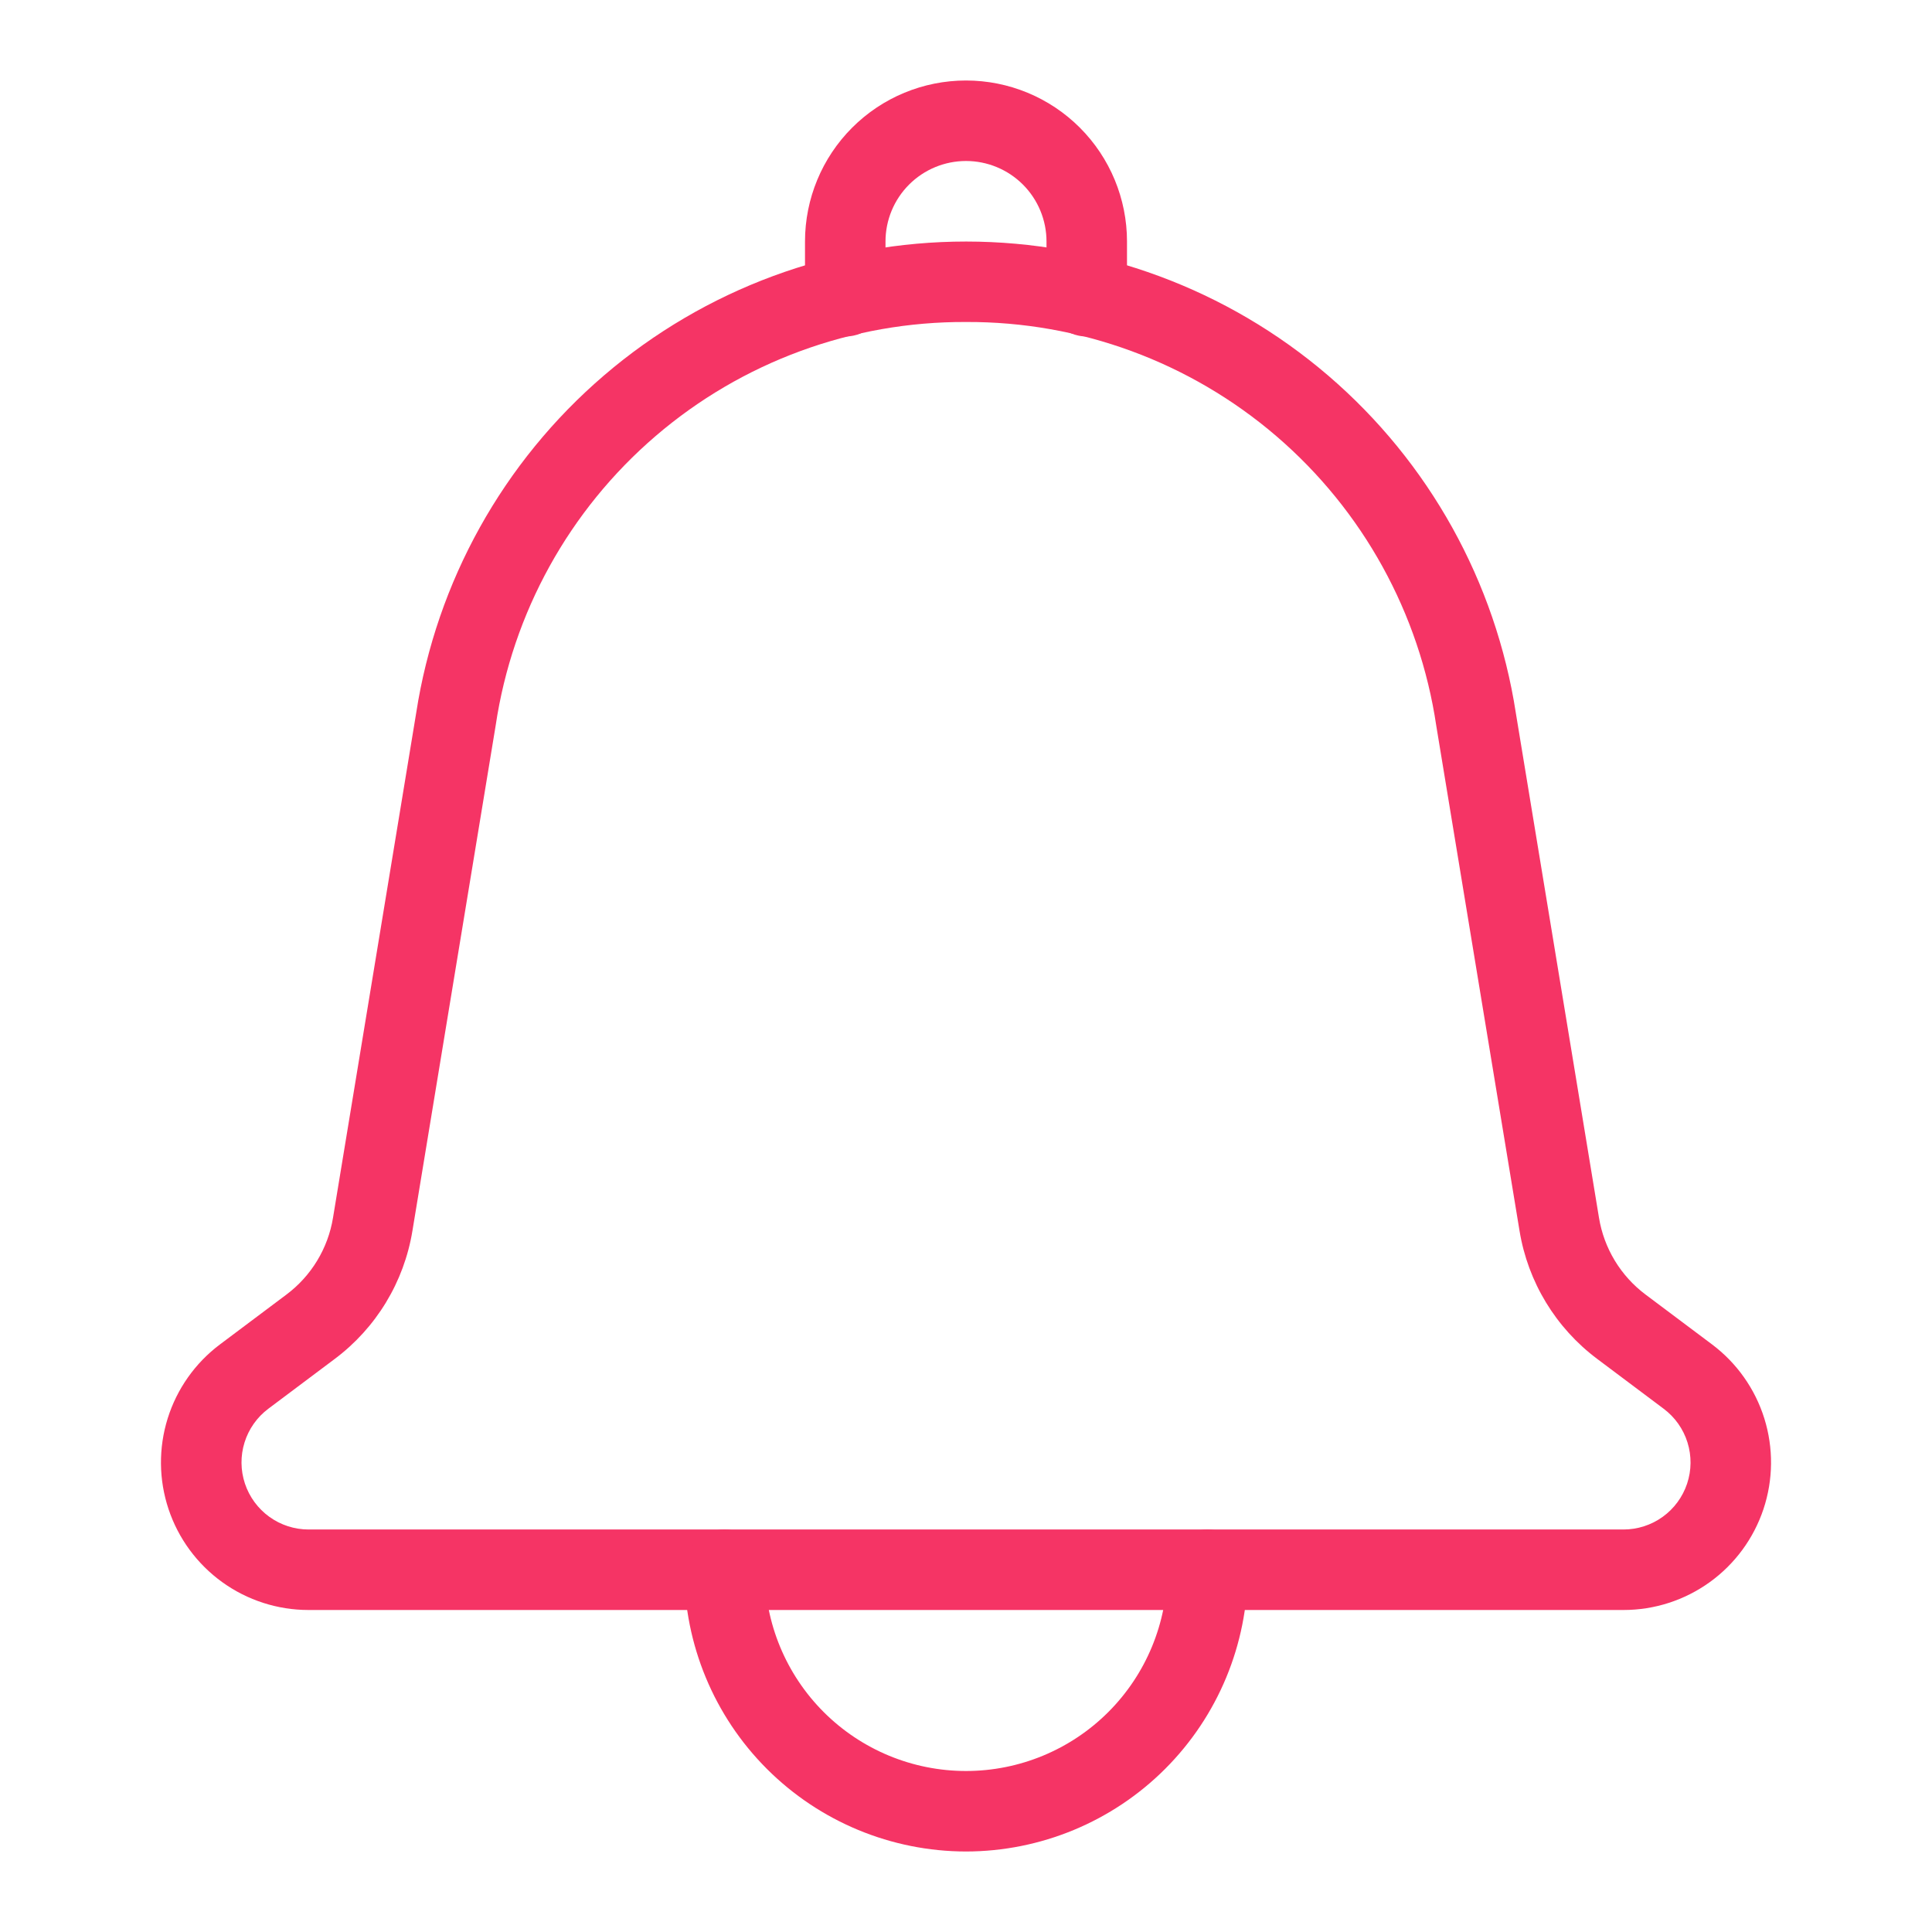 <svg width="512" height="512" viewBox="0 0 512 512" fill="none" xmlns="http://www.w3.org/2000/svg">
<path d="M430.23 426.666H81.771C73.561 426.668 65.558 424.086 58.898 419.286C52.237 414.486 47.256 407.712 44.661 399.923C42.066 392.134 41.988 383.725 44.439 375.89C46.89 368.054 51.744 361.188 58.315 356.266L75.883 343.093C82.495 338.151 86.931 330.835 88.256 322.687L110.304 188.885C115.691 154.097 133.346 122.386 160.078 99.483C186.81 76.579 220.855 63.997 256.057 64.01C291.258 64.023 325.294 76.63 352.009 99.553C378.724 122.475 396.357 154.2 401.718 188.991L423.744 322.687C425.07 330.835 429.505 338.151 436.118 343.093L453.686 356.266C460.257 361.189 465.112 368.055 467.562 375.892C470.013 383.729 469.934 392.138 467.338 399.928C464.741 407.717 459.758 414.492 453.096 419.291C446.434 424.09 438.44 426.67 430.23 426.666ZM256 85.332C225.841 85.188 196.64 95.916 173.748 115.552C150.857 135.187 135.808 162.415 131.36 192.245L109.302 326.154C107.089 339.728 99.698 351.914 88.683 360.149L71.104 373.333C68.121 375.572 65.919 378.694 64.808 382.255C63.696 385.815 63.733 389.635 64.913 393.174C66.092 396.713 68.355 399.791 71.38 401.973C74.406 404.155 78.041 405.33 81.771 405.333H430.219C433.952 405.337 437.592 404.166 440.622 401.984C443.652 399.803 445.918 396.723 447.099 393.181C448.28 389.64 448.315 385.816 447.199 382.253C446.084 378.69 443.875 375.569 440.886 373.333L423.307 360.149C412.292 351.914 404.9 339.728 402.688 326.154L380.63 192.351C376.202 162.509 361.167 135.263 338.28 115.608C315.394 95.952 286.19 85.203 256.022 85.332H256Z" fill="#F53465"/>
<path d="M288.001 89.173C285.172 89.173 282.459 88.049 280.458 86.049C278.458 84.048 277.334 81.335 277.334 78.506V64C277.334 58.342 275.086 52.916 271.086 48.915C267.085 44.914 261.659 42.666 256.001 42.666C250.343 42.666 244.916 44.914 240.916 48.915C236.915 52.916 234.667 58.342 234.667 64V78.506C234.667 81.335 233.544 84.048 231.543 86.049C229.543 88.049 226.83 89.173 224.001 89.173C221.172 89.173 218.459 88.049 216.458 86.049C214.458 84.048 213.334 81.335 213.334 78.506V64C213.334 52.684 217.829 41.831 225.831 33.83C233.832 25.828 244.685 21.333 256.001 21.333C267.317 21.333 278.169 25.828 286.171 33.83C294.172 41.831 298.667 52.684 298.667 64V78.506C298.667 81.335 297.544 84.048 295.543 86.049C293.543 88.049 290.83 89.173 288.001 89.173ZM256.001 490.666C236.205 490.644 217.226 482.77 203.228 468.772C189.23 454.774 181.357 435.796 181.334 416C181.334 413.171 182.458 410.458 184.458 408.457C186.459 406.457 189.172 405.333 192.001 405.333C194.83 405.333 197.543 406.457 199.543 408.457C201.544 410.458 202.667 413.171 202.667 416C202.667 430.145 208.286 443.71 218.288 453.712C228.29 463.714 241.856 469.333 256.001 469.333C270.146 469.333 283.711 463.714 293.713 453.712C303.715 443.71 309.334 430.145 309.334 416C309.334 413.171 310.458 410.458 312.458 408.457C314.459 406.457 317.172 405.333 320.001 405.333C322.83 405.333 325.543 406.457 327.543 408.457C329.544 410.458 330.667 413.171 330.667 416C330.645 435.796 322.771 454.774 308.773 468.772C294.775 482.77 275.797 490.644 256.001 490.666Z" fill="#F53465"/>
</svg>
